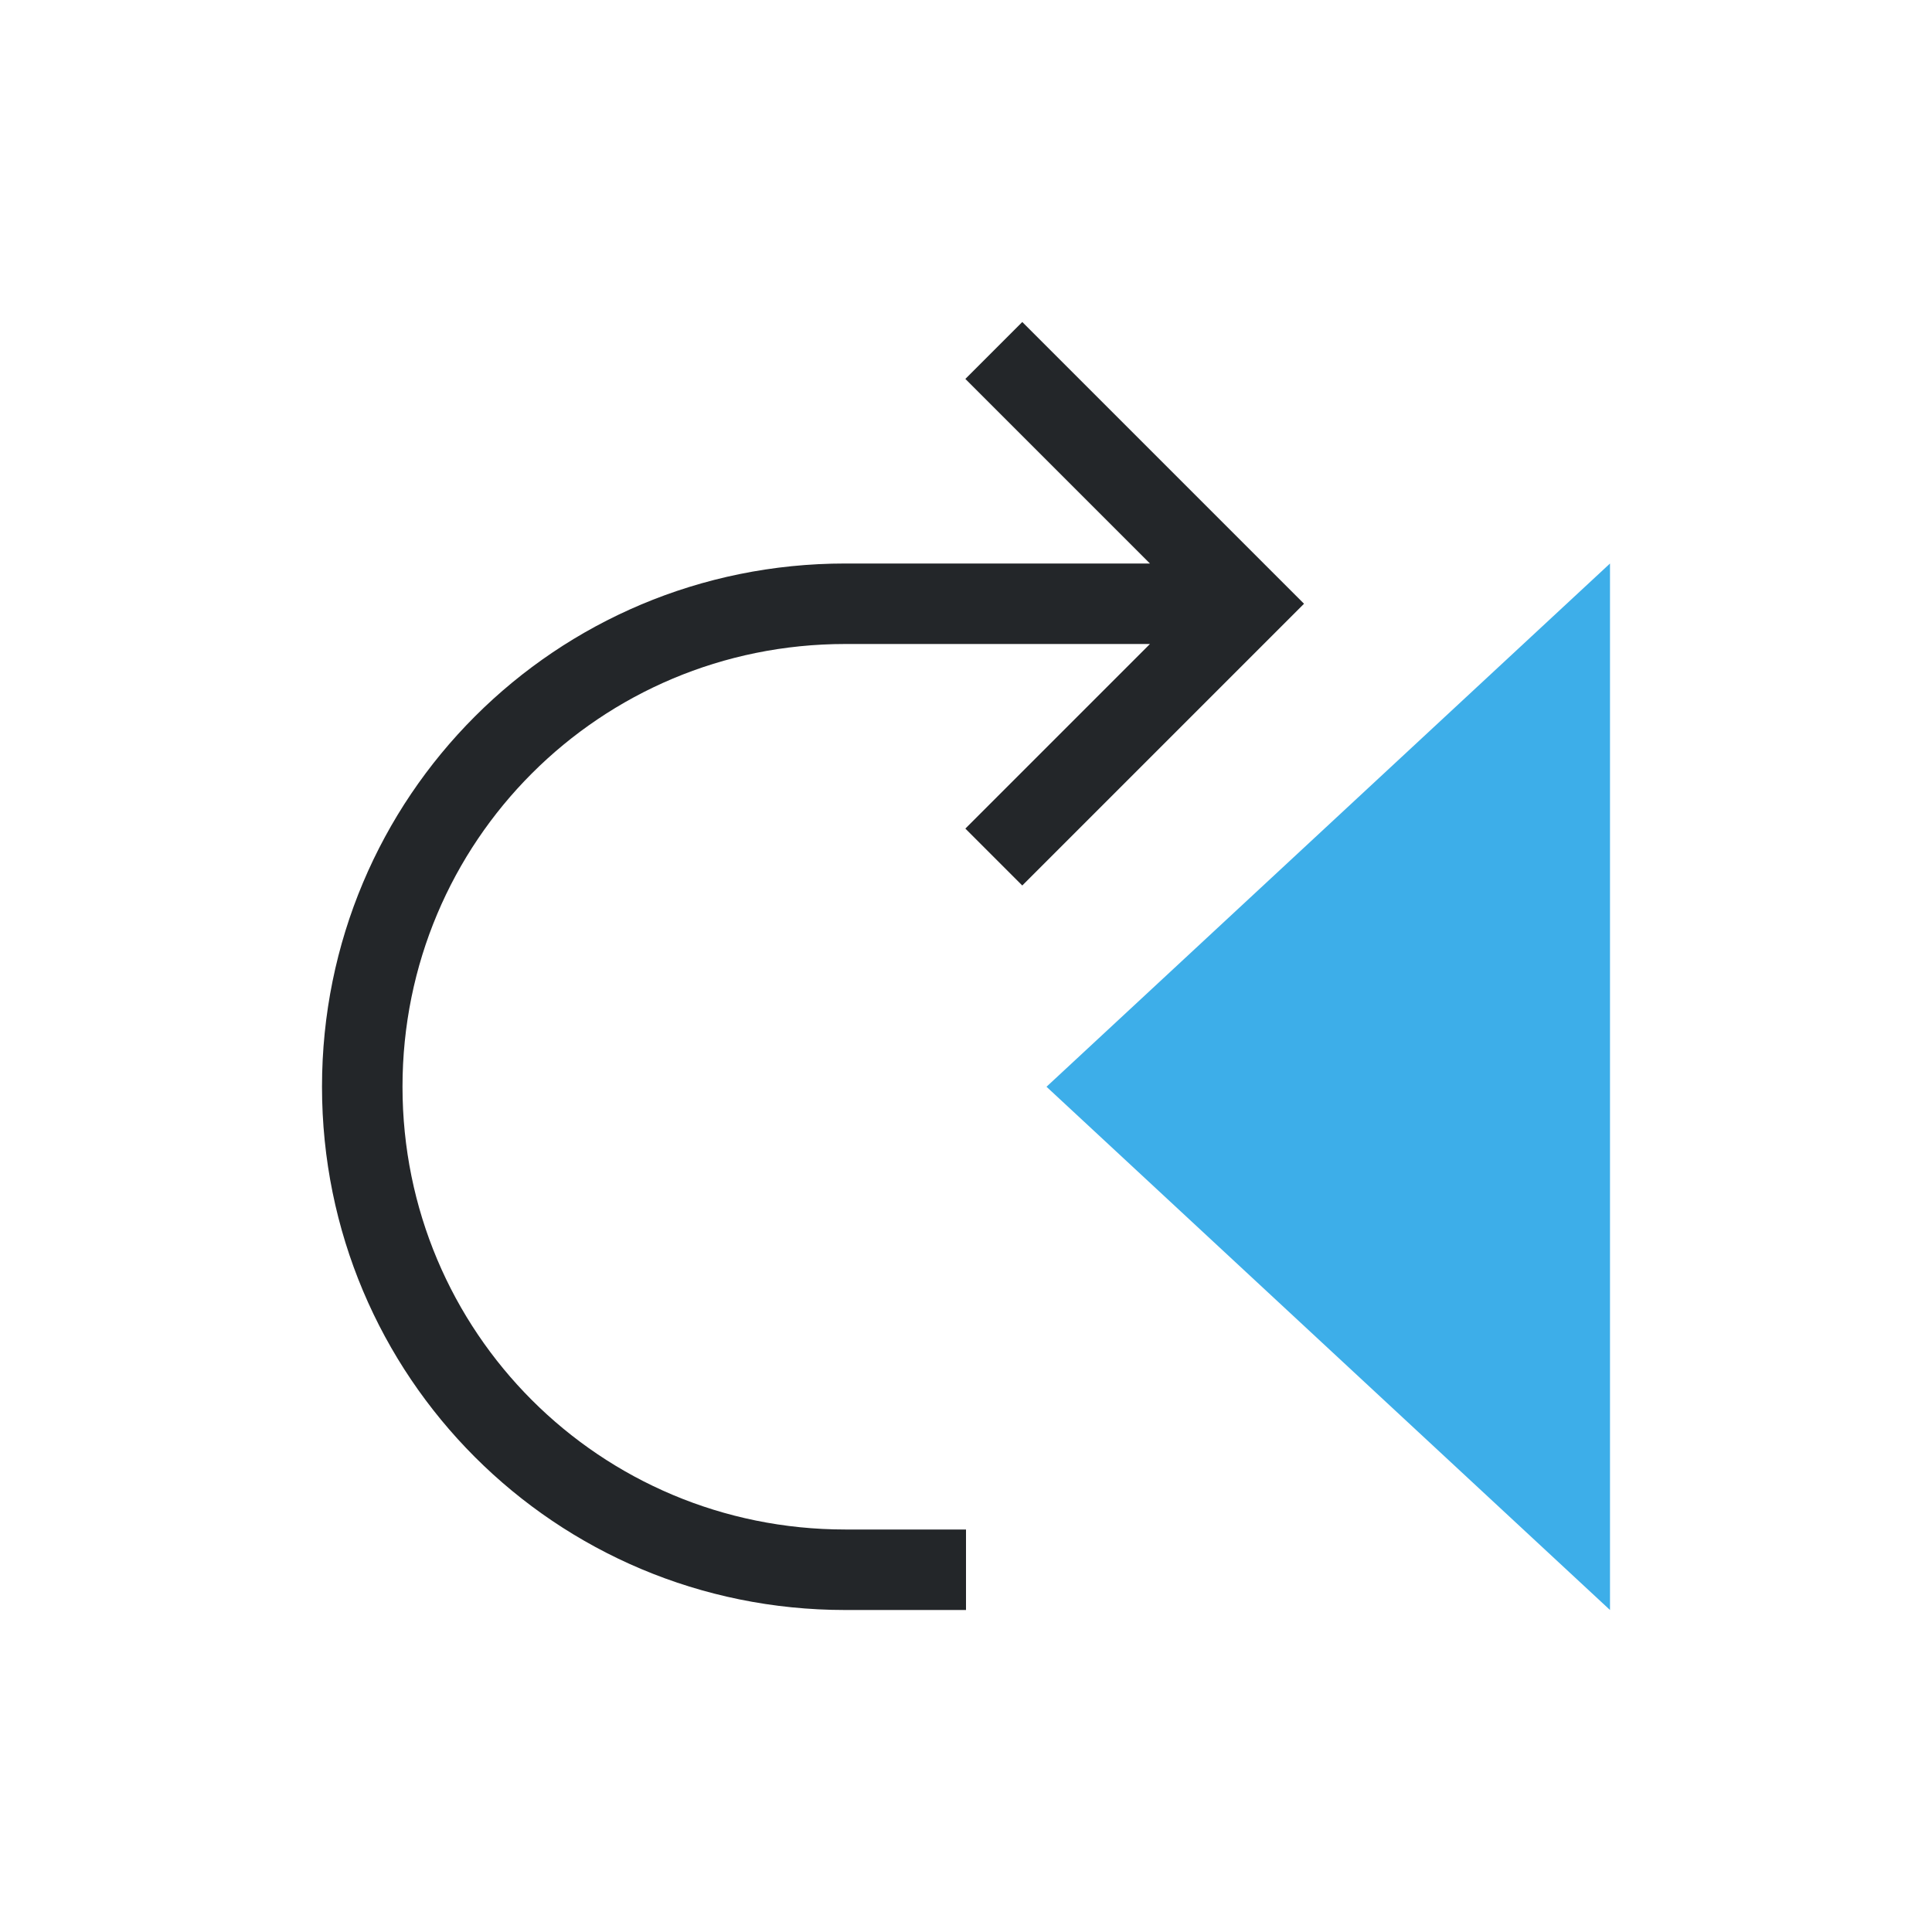 <svg height="24" viewBox="0 0 24 24" width="24" xmlns="http://www.w3.org/2000/svg"><path d="m20 7v13l-7-6.5z" fill="#3daee9" stroke-width="1.444"/><path d="m12.699 4 3.293 3.293.207.207-.207.207-3.293 3.293-.707-.707 2.293-2.293h-2.285-1.008-.492c-3.047 0-5.5 2.453-5.5 5.5s2.453 5.5 5.5 5.5h1.5v1h-1.5c-3.601 0-6.5-2.899-6.5-6.5s2.899-6.5 6.5-6.5h.492 1.008 2.285l-2.293-2.293z" fill="#232629"/></svg>